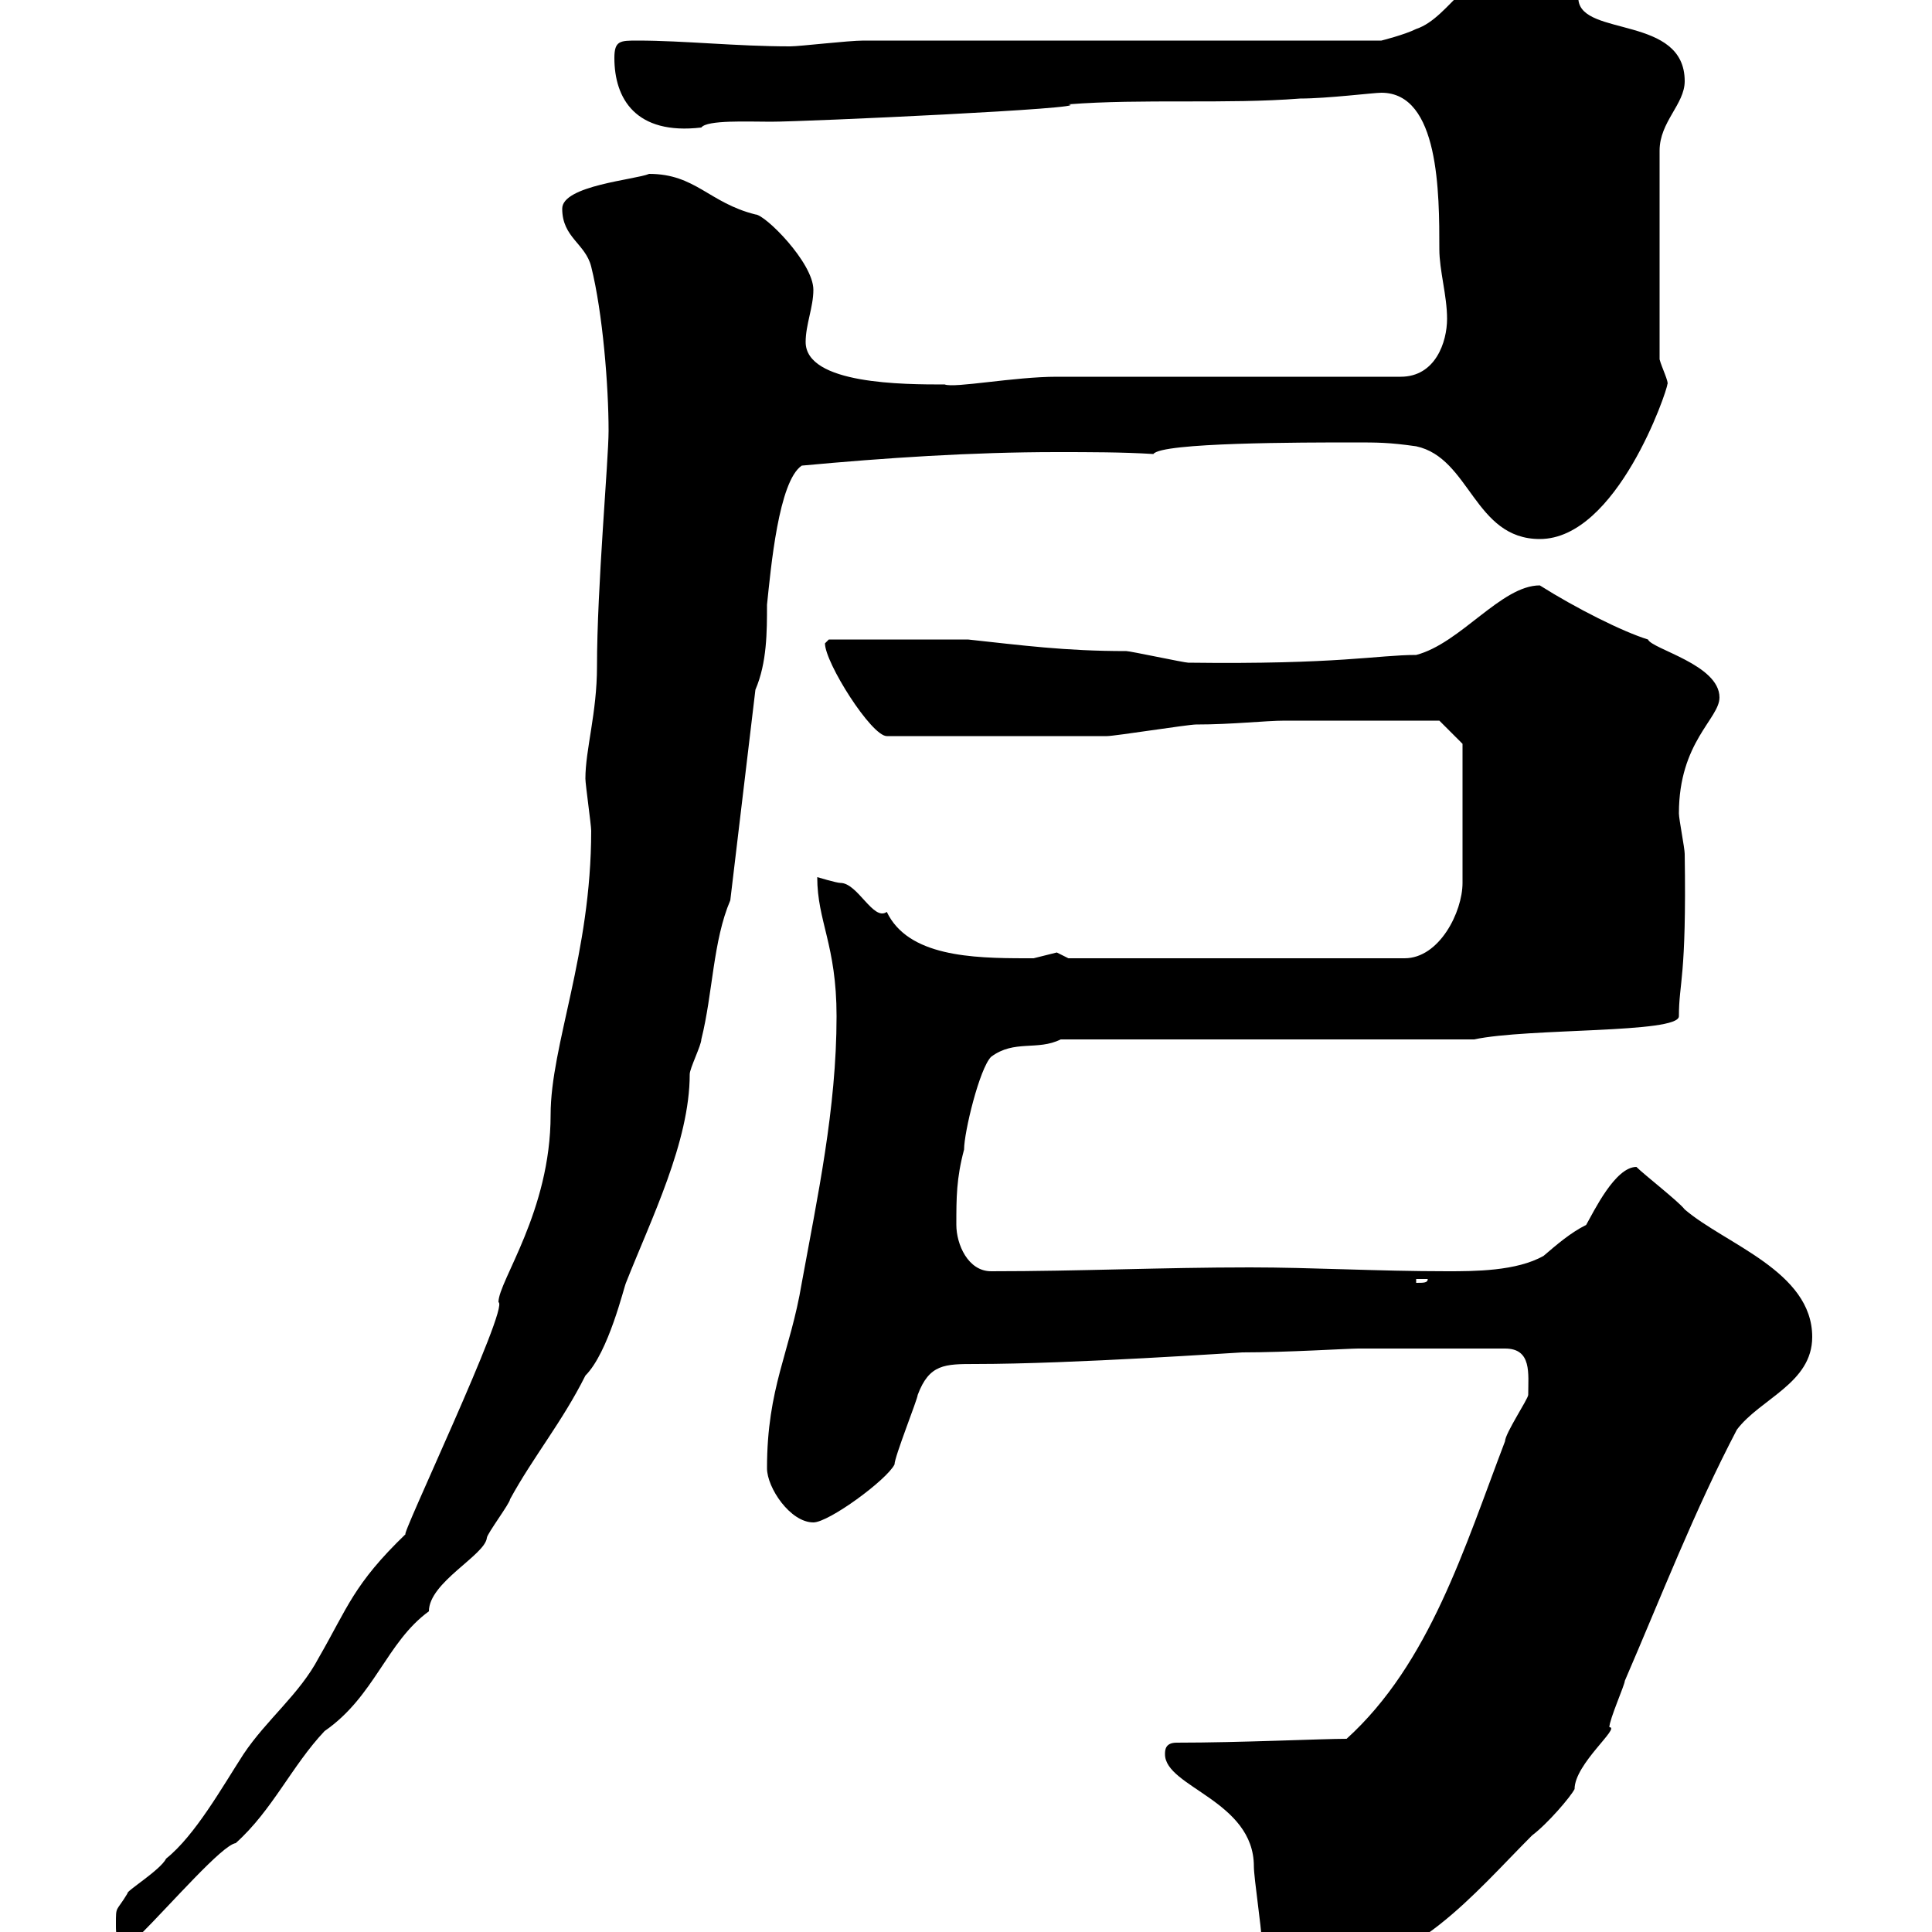 <svg xmlns="http://www.w3.org/2000/svg" xmlns:xlink="http://www.w3.org/1999/xlink" width="300" height="300"><path d="M195.90 301.20C198.30 304.80 201.90 306 205.50 306C219.30 306 228.90 294 237.90 285C240.30 283.20 243.90 279 244.50 277.80C244.50 273.90 251.70 268.20 249.90 268.20C249.90 267 252.30 261.60 252.30 261C258 247.80 263.10 234.60 269.70 222C273.30 217.20 281.40 214.80 281.40 207.60C281.40 197.40 267.90 193.20 261.60 187.80C260.70 186.60 255.30 182.40 254.10 181.20C250.80 181.20 247.50 188.10 246.30 190.20C243.90 191.40 241.80 193.20 239.70 195C235.50 197.40 228.90 197.40 224.70 197.40C213.90 197.40 203.70 196.80 194.10 196.80C180.30 196.80 167.70 197.40 153.90 197.40C150.30 197.40 148.50 193.20 148.50 190.20C148.50 186 148.50 183 149.70 178.50C149.70 175.80 152.10 165.90 153.90 164.10C157.50 161.40 161.10 163.20 164.70 161.40L228.90 161.40C237.30 159.60 260.70 160.50 260.70 157.80C260.70 152.40 261.90 152.10 261.60 132.60C261.60 131.70 260.70 127.20 260.70 126.30C260.70 115.20 267 111.60 267 108.30C267 103.20 256.50 100.80 255.90 99.30C252 98.10 244.80 94.50 239.10 90.90C233.10 90.90 226.80 99.90 219.90 101.70C213.90 101.70 207.90 103.20 184.50 102.90C183.90 102.90 175.50 101.10 174.90 101.10C165.30 101.10 158.70 100.20 150.30 99.30L128.70 99.30C128.70 99.30 128.10 99.90 128.10 99.90C128.10 102.90 135.30 114.30 137.70 114.30L156.90 114.30C159.30 114.30 170.10 114.30 171.90 114.30C173.10 114.30 184.50 112.50 185.70 112.50C191.40 112.50 196.50 111.90 199.50 111.90L223.50 111.90L227.10 115.50L227.10 137.10C227.10 141.60 223.50 148.80 218.10 148.80L165.90 148.80C165.90 148.80 164.10 147.90 164.10 147.90C164.10 147.90 160.50 148.80 160.50 148.80C159.30 148.80 159.30 148.80 159.30 148.80C150.90 148.80 141 148.50 137.70 141.60C135.60 143.10 133.20 137.10 130.50 137.10C129.90 137.10 126.90 136.20 126.90 136.20C126.90 143.10 129.90 146.70 129.90 157.80C129.90 172.20 126.90 186 124.50 199.20C122.70 210 119.10 215.40 119.10 228C119.10 231 122.70 236.40 126.30 236.40C128.70 236.40 137.70 229.80 138.90 227.40C138.90 226.20 142.50 217.20 142.50 216.60C144.30 211.80 146.70 211.80 151.50 211.80C166.50 211.80 192.30 210 192.90 210C199.80 210 209.40 209.40 210.90 209.40L233.70 209.40C237.90 209.40 237.30 213.30 237.30 216.60C237.30 217.20 233.70 222.60 233.70 223.80C227.40 240.30 222 258.30 209.10 270C205.20 270 192.60 270.60 182.70 270.60C180.90 270.60 180.90 271.80 180.90 272.40C180.90 277.50 194.70 279.60 194.70 289.80C194.70 291.60 195.90 299.40 195.90 301.20ZM18 298.80C18 300.60 18 301.20 19.80 301.20C19.80 301.20 21.60 300.60 21.60 300.60C26.70 295.50 34.50 286.50 36.60 286.20C42.30 281.10 45.30 274.20 50.40 268.80C58.20 263.40 60 255 66.60 250.20C66.60 245.70 75.30 241.50 75.60 238.80C75.60 238.20 79.20 233.40 79.20 232.80C82.80 226.20 87.30 220.80 90.90 213.60C94.50 210 96.90 199.80 97.20 199.20C101.10 189.30 107.10 177.30 107.10 166.80C107.10 165.90 108.90 162.30 108.90 161.40C110.70 154.20 110.70 146.10 113.40 139.80L117.30 107.10C119.10 102.90 119.10 98.10 119.10 93.90C119.70 88.20 120.90 74.70 124.50 72.30C137.40 71.10 150.90 70.20 164.10 70.20C169.20 70.20 174.30 70.20 179.10 70.50C180.30 68.70 202.20 68.70 210.30 68.70C213.90 68.70 215.70 68.70 219.90 69.30C228.30 71.10 228.90 83.70 239.10 83.70C251.10 83.70 258.90 60.60 258.90 59.70C259.20 59.40 258 57 257.70 55.80L257.70 23.40C257.70 18.90 261.60 16.20 261.60 12.60C261.60 2.40 245.70 5.70 245.10 0C244.50-0.90 237.90-4.50 236.10-5.40C228.30-6 225.30 2.70 219.90 4.50C218.10 5.40 214.50 6.30 214.50 6.30L134.10 6.30C131.70 6.30 124.20 7.20 122.70 7.20C114.30 7.20 106.20 6.30 99 6.30C96.30 6.30 95.40 6.30 95.40 9C95.40 15.30 98.70 21 108.90 19.80C109.80 18.60 116.10 18.90 119.70 18.90C125.10 18.90 170.70 16.80 165.90 16.20C177.30 15.30 190.50 16.20 201.90 15.30C206.10 15.30 213.30 14.40 214.50 14.40C223.50 14.40 223.50 30 223.50 38.70C223.50 42 224.70 45.90 224.70 49.50C224.70 53.10 222.90 58.50 217.50 58.50L164.10 58.50C157.50 58.50 148.20 60.30 146.70 59.70C140.40 59.70 125.10 59.70 125.10 53.10C125.10 50.40 126.30 47.70 126.30 45C126.30 40.80 118.80 33.30 117.30 33.30C110.10 31.50 108 27 100.80 27C98.70 27.90 87.30 28.80 87.30 32.40C87.30 36.90 90.90 37.80 91.80 41.40C93.60 48.60 94.50 60 94.50 66.90C94.50 71.40 92.70 91.20 92.70 103.50C92.70 110.70 90.90 116.40 90.90 120.90C90.90 121.80 91.80 128.10 91.80 129C91.80 148.20 85.50 162.30 85.50 173.10C85.50 188.10 77.40 198.90 77.40 202.20C79.20 202.80 61.80 239.40 63 238.20C54.90 246 54 249.60 49.50 257.40C46.50 263.10 41.40 267 37.80 272.40C34.50 277.50 30.30 285 25.80 288.60C24.90 290.40 19.50 293.70 19.80 294C18 297 18 295.80 18 298.80ZM219.90 198.60L221.70 198.60C221.70 199.20 221.10 199.20 219.90 199.20Z"/></svg>